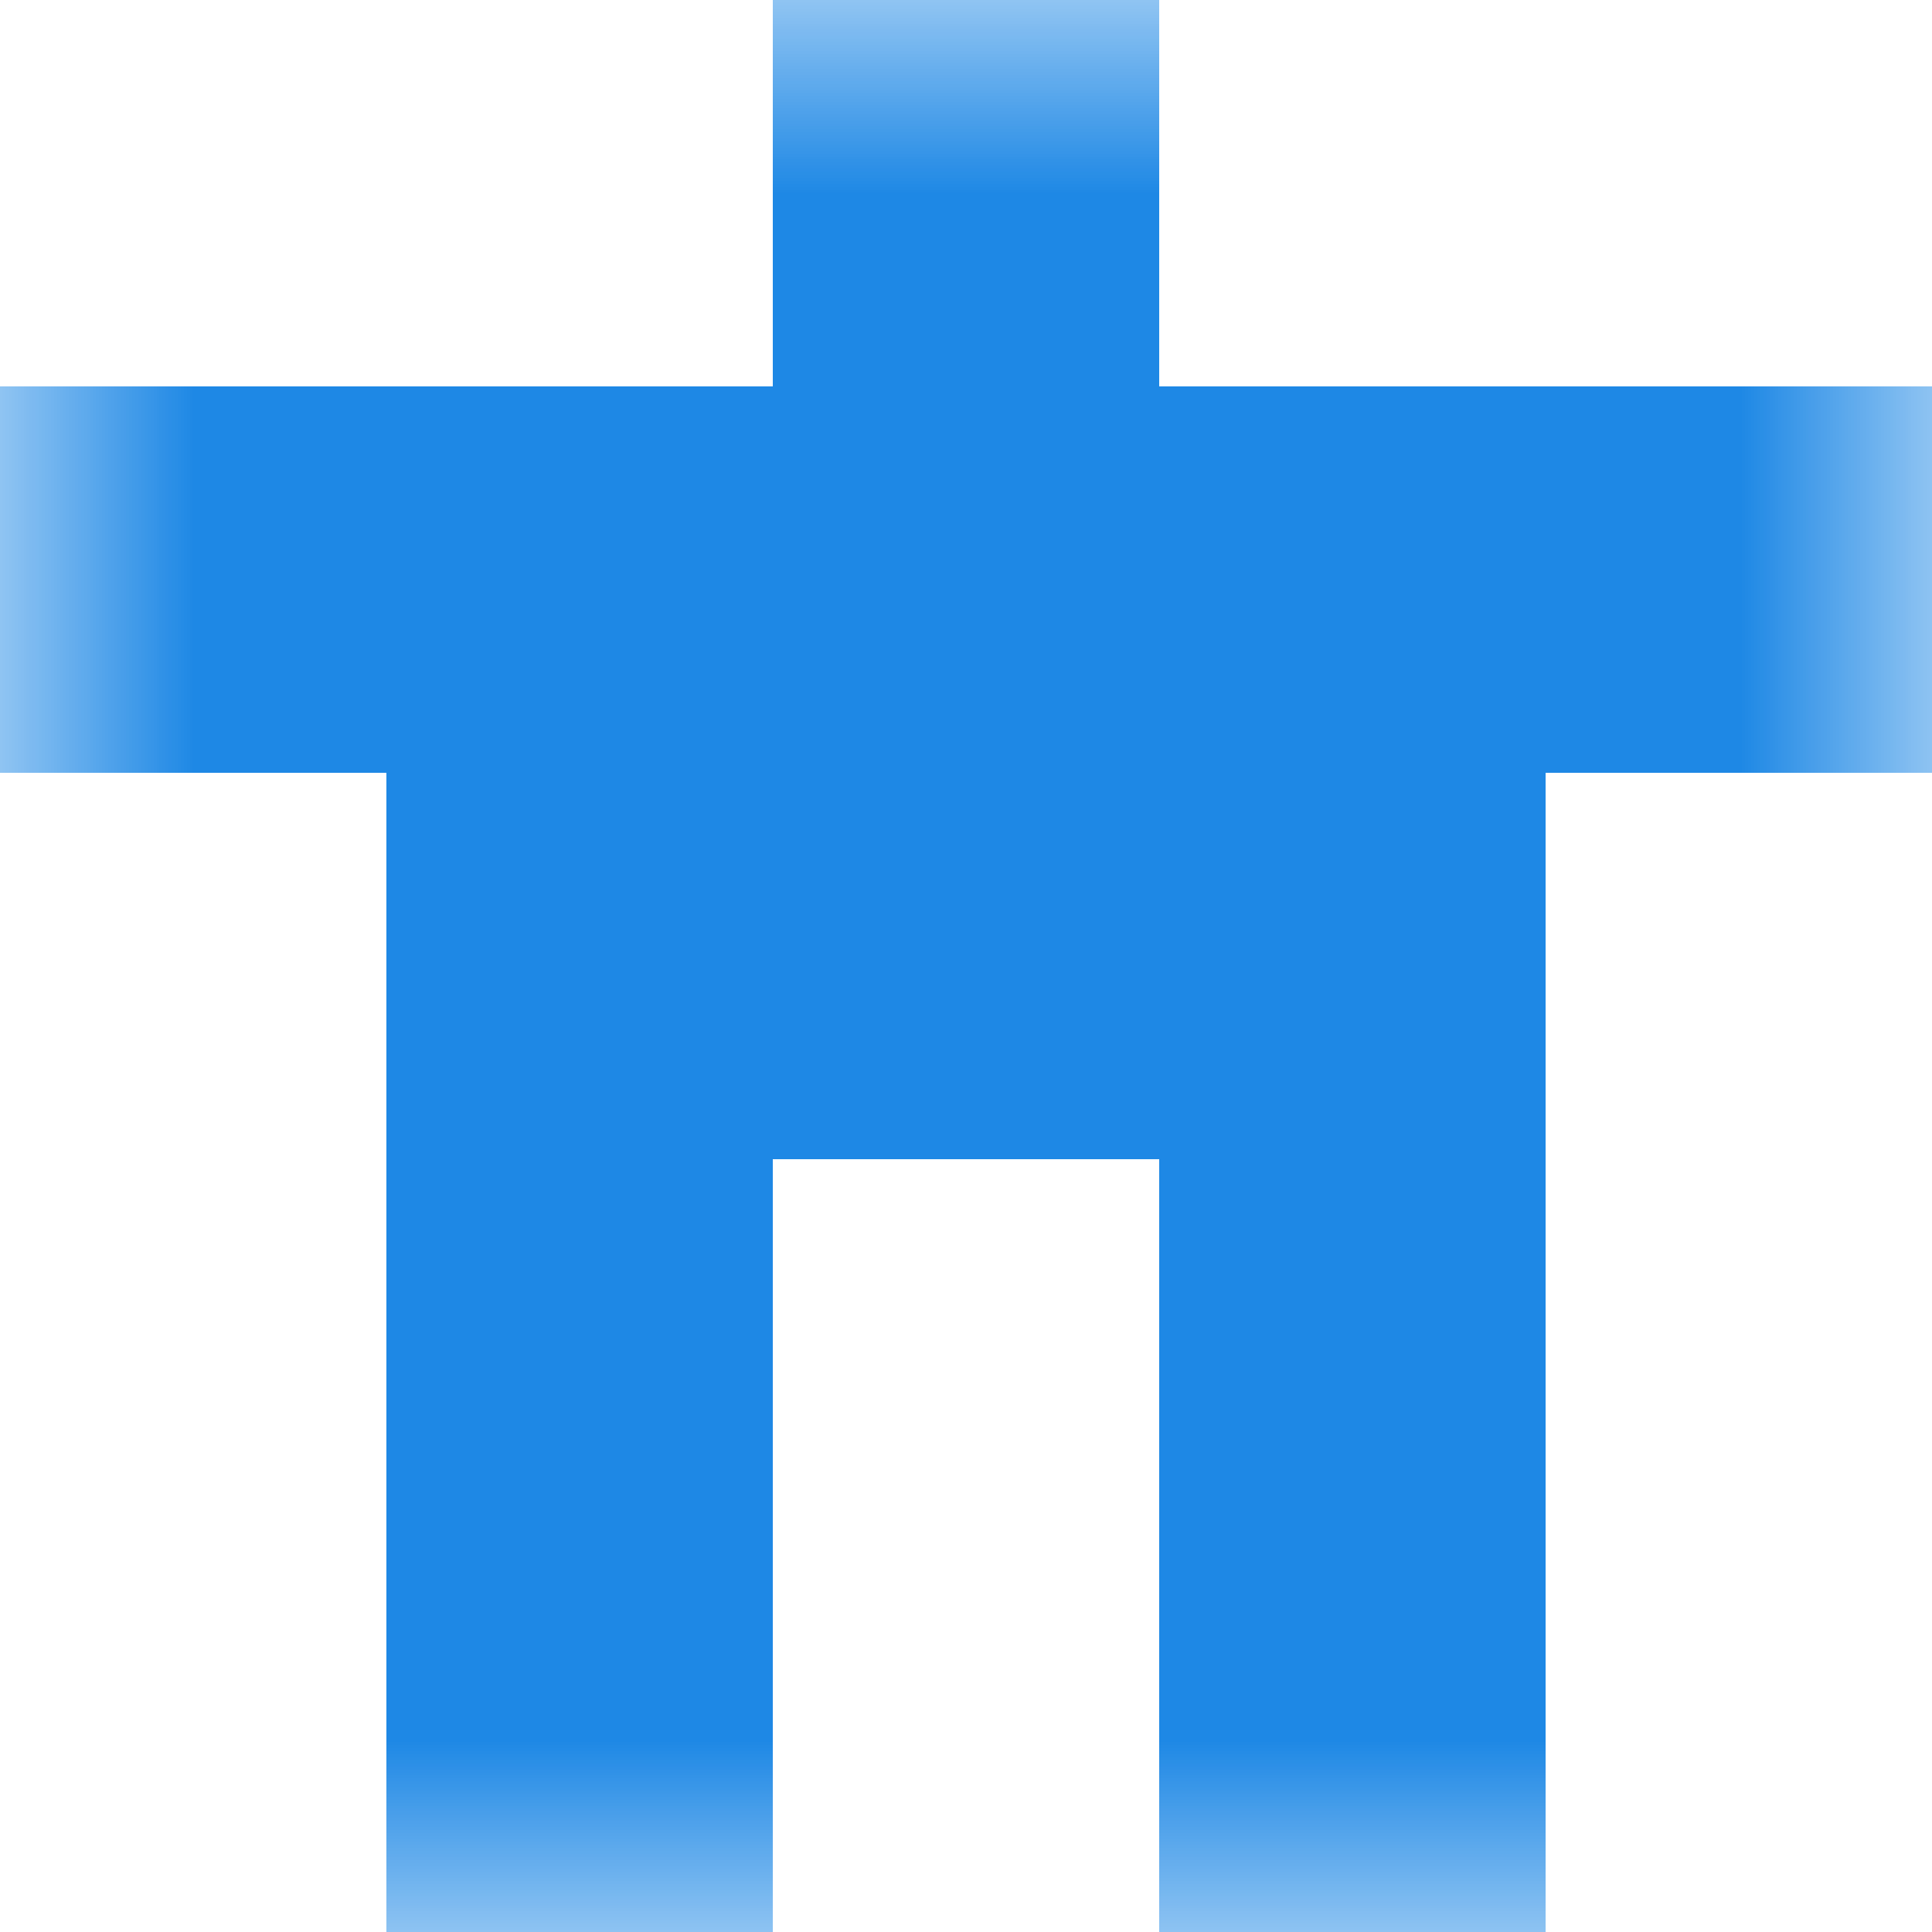 <svg xmlns="http://www.w3.org/2000/svg" viewBox="0 0 5 5" fill="none" shape-rendering="crispEdges"><mask id="viewboxMask"><rect width="5" height="5" rx="0" ry="0" x="0" y="0" fill="#fff" /></mask><g mask="url(#viewboxMask)"><path fill="#1e88e5" d="M2 0h1v1H2z"/><path fill="#1e88e5" d="M0 1h5v1H0z"/><path fill="#1e88e5" d="M1 2h3v1H1z"/><path d="M2 3H1v1h1V3ZM4 3H3v1h1V3Z" fill="#1e88e5"/><path d="M2 4H1v1h1V4ZM4 4H3v1h1V4Z" fill="#1e88e5"/></g></svg>